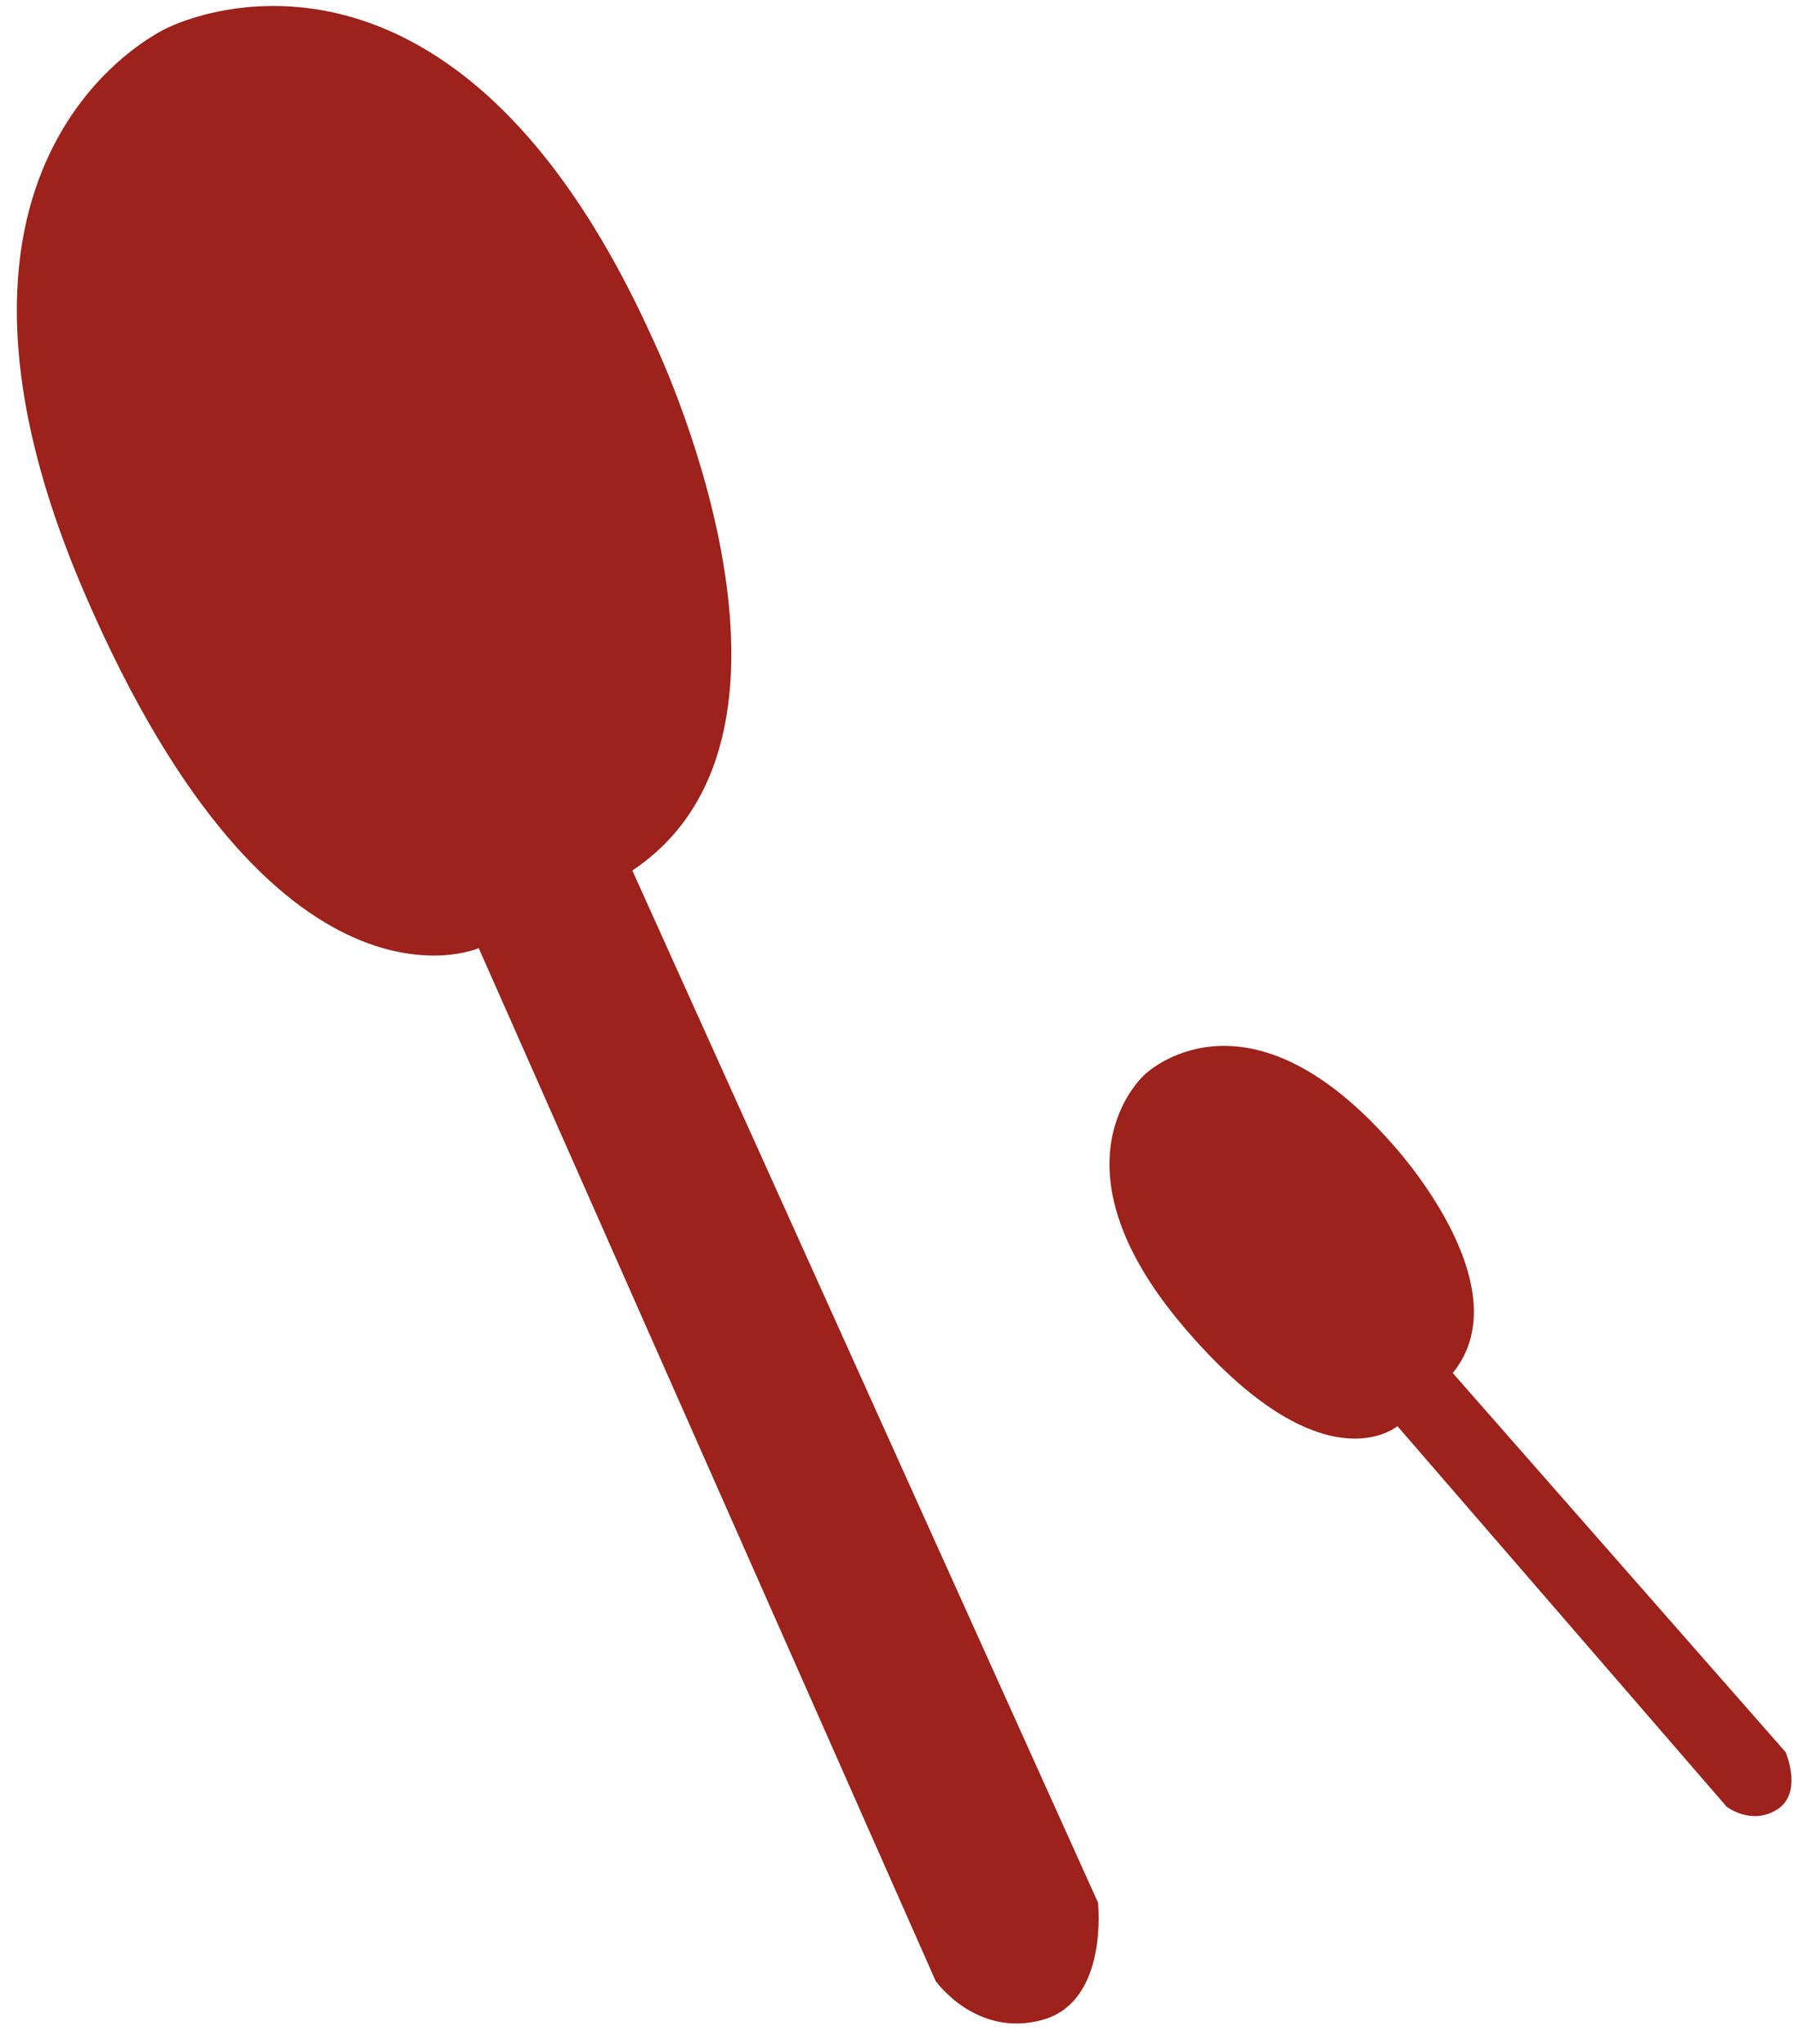 <?xml version="1.0" encoding="UTF-8"?>
<svg width="79px" height="90px" viewBox="0 0 79 90" version="1.1" xmlns="http://www.w3.org/2000/svg" xmlns:xlink="http://www.w3.org/1999/xlink">
    <!-- Generator: Sketch 47 (45396) - http://www.bohemiancoding.com/sketch -->
    <title>illust-spoon</title>
    <desc>Created with Sketch.</desc>
    <defs></defs>
    <g id="Page-1" stroke="none" stroke-width="1" fill="none" fill-rule="evenodd">
        <g id="meal" transform="translate(-1072, -1995)" fill="#9C221B">
            <g id="Group-5" transform="translate(1064, 1990)">
                <path d="M31.096,42.146 C31.096,42.146 21.448,40.766 24.652,19.727 C27.853,-1.312 40.927,0.518 40.927,0.518 C40.927,0.518 54.736,1.607 51.817,23.39 C51.817,23.39 49.792,42.491 38.644,42.833 L31.954,92.231 C31.954,92.231 30.064,96.179 27.151,95.321 C24.235,94.463 24.061,91.373 24.061,91.373 L31.096,42.146 Z" id="Fill-6" transform="translate(38.111, 47.96) rotate(-32) translate(-38.111, -47.96) "></path>
                <path d="M70.415,64.541 C70.415,64.541 66.115,63.926 67.543,54.55 C68.97,45.174 74.796,45.989 74.796,45.989 C74.796,45.989 80.95,46.475 79.649,56.182 C79.649,56.182 78.747,64.695 73.779,64.847 L70.797,86.862 C70.797,86.862 69.955,88.621 68.657,88.239 C67.357,87.856 67.28,86.479 67.28,86.479 L70.415,64.541 Z" id="Fill-6" transform="translate(73.541, 67.132) rotate(-49) translate(-73.541, -67.132) "></path>
            </g>
        </g>
    </g>
</svg>
